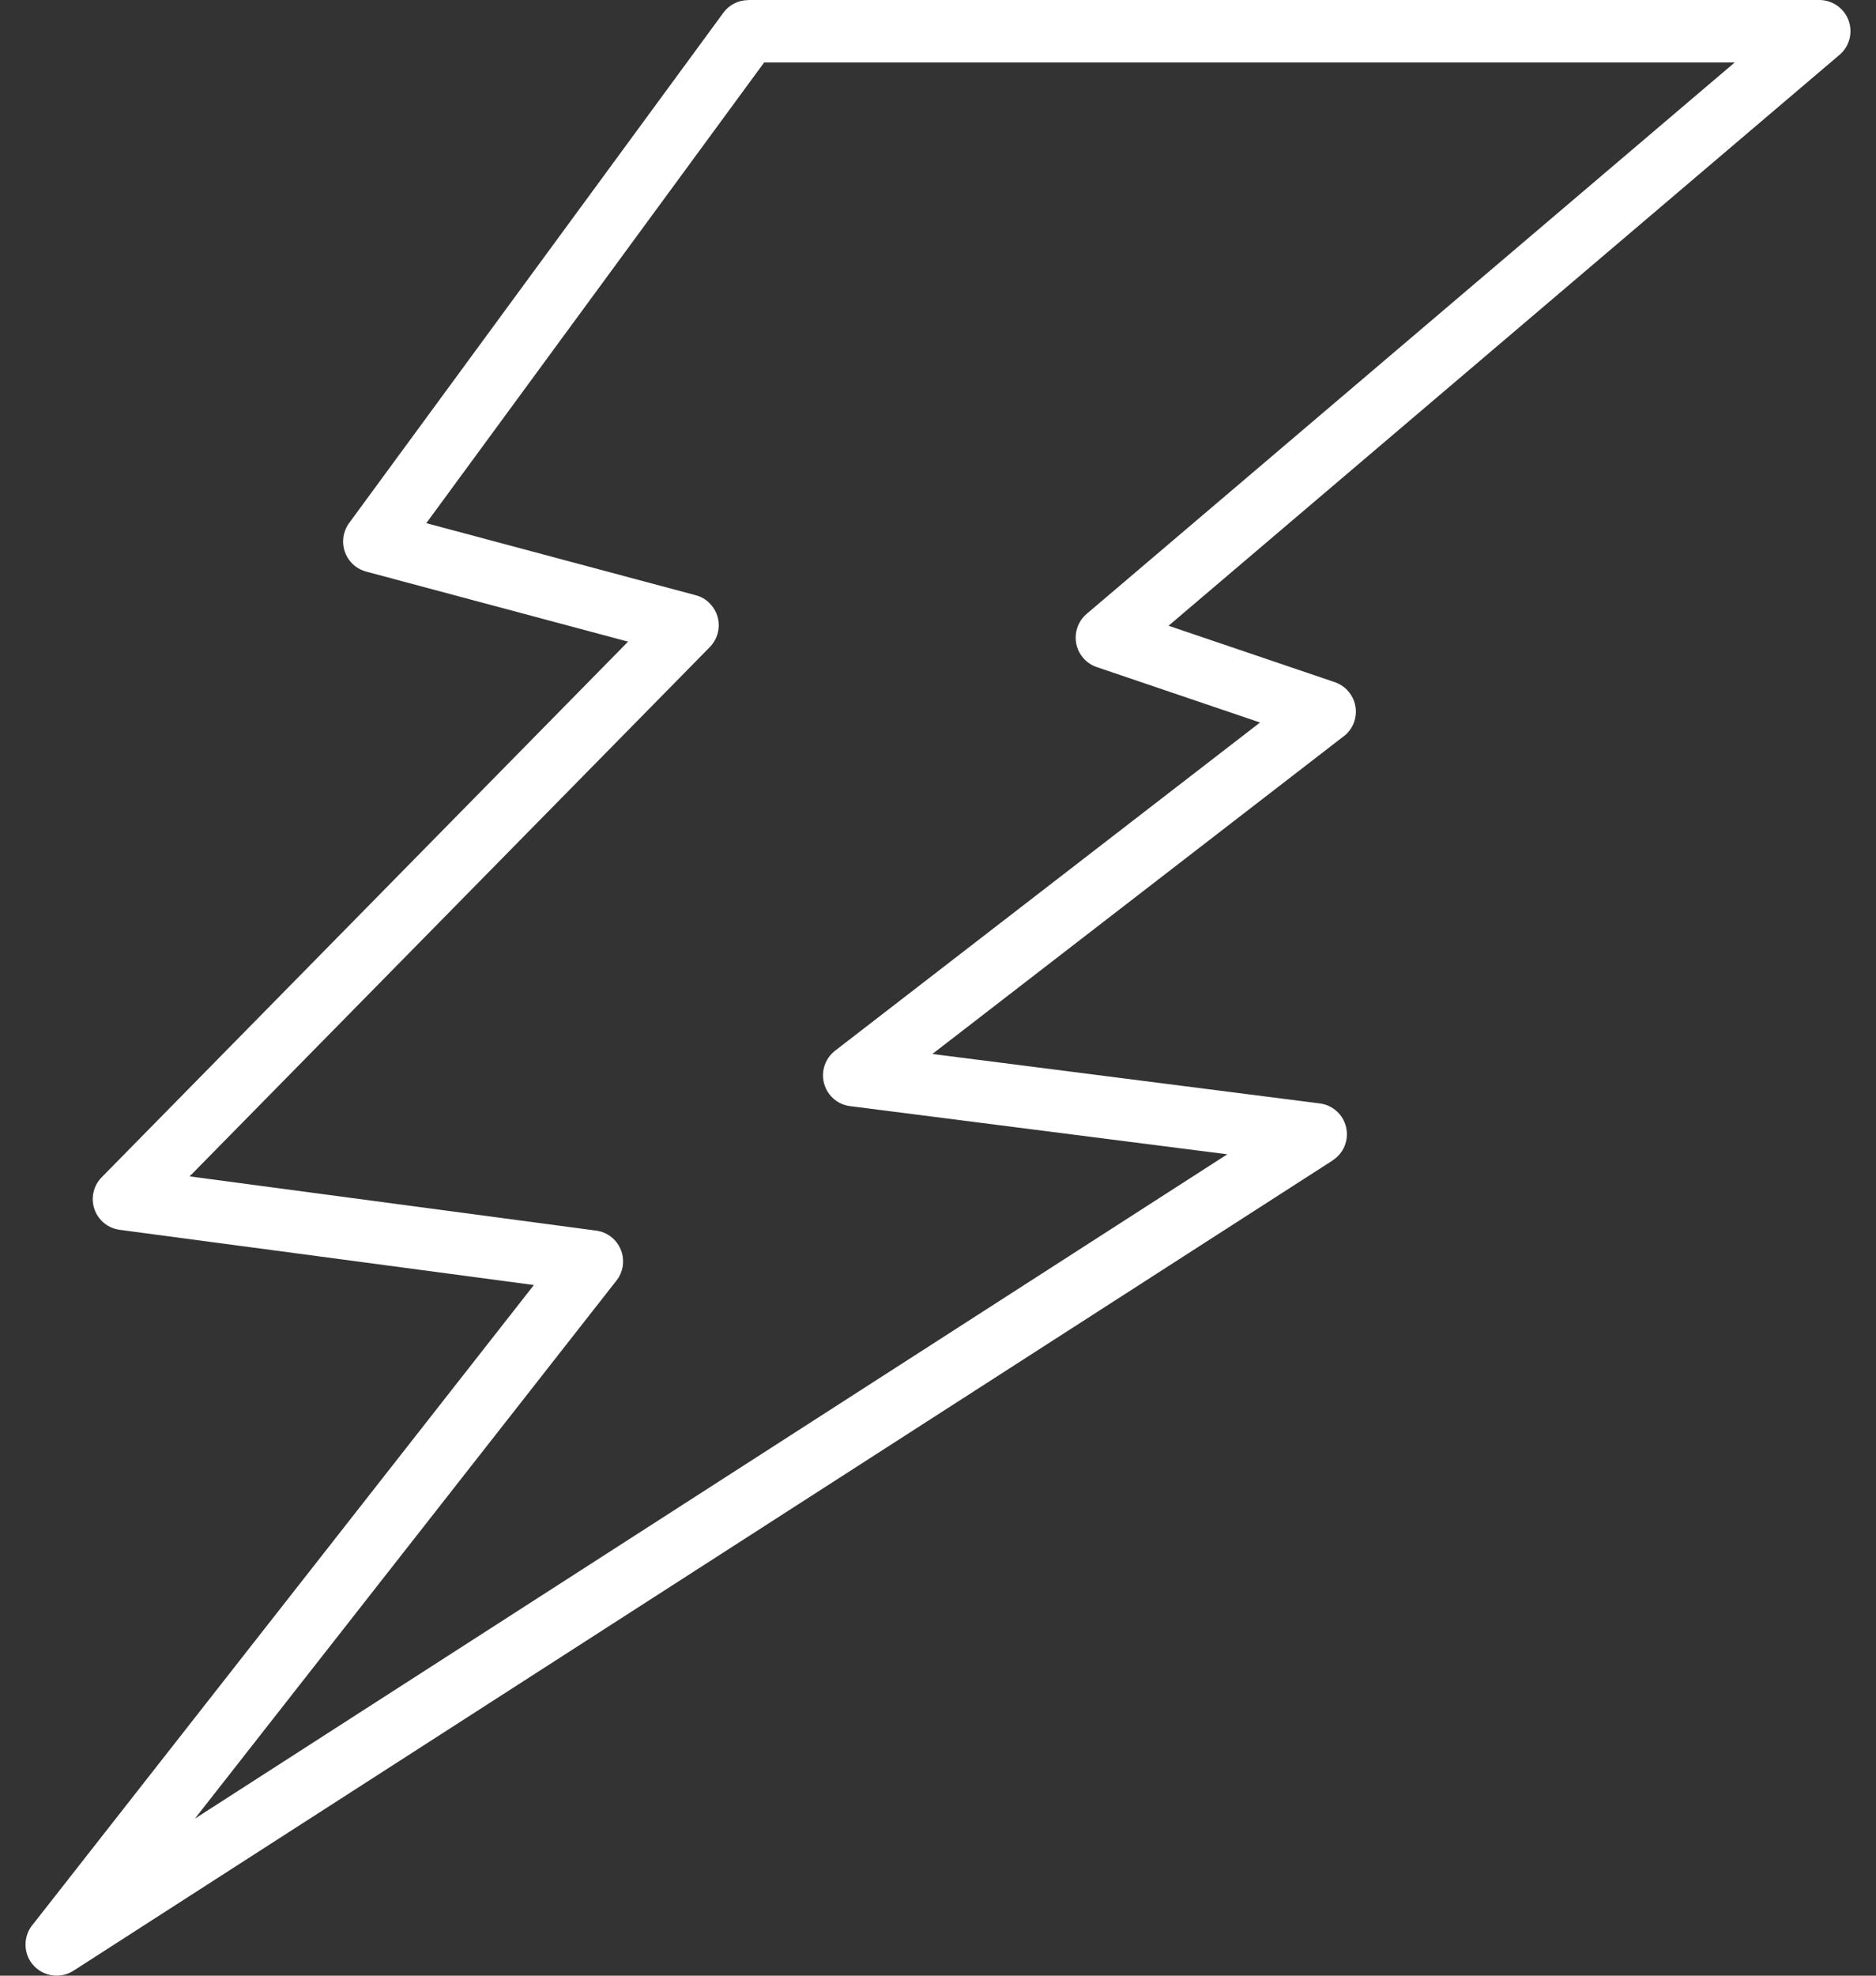 <svg width="38" height="40" viewBox="0 0 38 40" fill="none" xmlns="http://www.w3.org/2000/svg">
<rect x="0" y="0" width="38" height="40" fill="#333333" stroke="none"/>
<path d="M12.074 24.915C12.156 24.925 12.235 24.952 12.306 24.993C12.378 25.034 12.441 25.089 12.491 25.155C12.541 25.22 12.578 25.295 12.6 25.375C12.621 25.454 12.626 25.538 12.616 25.619C12.601 25.738 12.552 25.85 12.475 25.942L3.947 36.821L24.86 23.37L17.245 22.398C17.158 22.391 17.074 22.366 16.997 22.324C16.921 22.282 16.854 22.225 16.801 22.156C16.699 22.023 16.654 21.856 16.675 21.691C16.697 21.525 16.783 21.375 16.915 21.273L25.523 14.628L22.216 13.506C22.108 13.47 22.012 13.404 21.938 13.317C21.712 13.051 21.747 12.653 22.012 12.428L35.139 1.264H15.479L8.635 10.592L14.092 12.051C14.194 12.077 14.291 12.13 14.37 12.21C14.429 12.268 14.476 12.337 14.509 12.413C14.541 12.489 14.558 12.571 14.559 12.654C14.559 12.736 14.544 12.818 14.513 12.895C14.482 12.972 14.436 13.041 14.378 13.101L3.841 23.817L12.074 24.915ZM10.818 26.017L2.425 24.899C2.344 24.889 2.265 24.862 2.193 24.821C2.121 24.78 2.059 24.725 2.008 24.659C1.958 24.594 1.921 24.519 1.9 24.439C1.878 24.36 1.873 24.276 1.884 24.195C1.903 24.052 1.967 23.929 2.06 23.835L12.722 12.991L7.418 11.573C7.081 11.484 6.882 11.138 6.971 10.8C6.996 10.711 7.035 10.632 7.09 10.565L14.651 0.26C14.709 0.18 14.785 0.115 14.873 0.07C14.962 0.025 15.059 0.002 15.158 0.002V3.51499e-08H36.852C36.935 -2.76283e-05 37.017 0.016 37.093 0.048C37.17 0.08 37.239 0.126 37.298 0.185C37.357 0.243 37.403 0.313 37.435 0.389C37.466 0.466 37.483 0.548 37.483 0.631C37.483 0.73 37.46 0.827 37.415 0.915C37.371 1.004 37.306 1.08 37.227 1.139L23.67 12.669L27.037 13.811C27.115 13.838 27.188 13.88 27.25 13.934C27.312 13.989 27.363 14.055 27.4 14.129C27.436 14.204 27.458 14.284 27.463 14.367C27.469 14.449 27.458 14.532 27.431 14.611C27.388 14.738 27.305 14.849 27.194 14.925L18.886 21.339L26.732 22.34C26.86 22.356 26.98 22.411 27.076 22.498C27.172 22.584 27.239 22.699 27.267 22.825C27.296 22.951 27.285 23.083 27.236 23.202C27.187 23.322 27.102 23.424 26.993 23.493V23.495L1.488 39.9C1.347 39.99 1.176 40.021 1.013 39.985C0.849 39.95 0.707 39.851 0.616 39.711C0.461 39.468 0.493 39.158 0.675 38.951L10.814 26.017H10.818Z" fill="white"/>
</svg>
